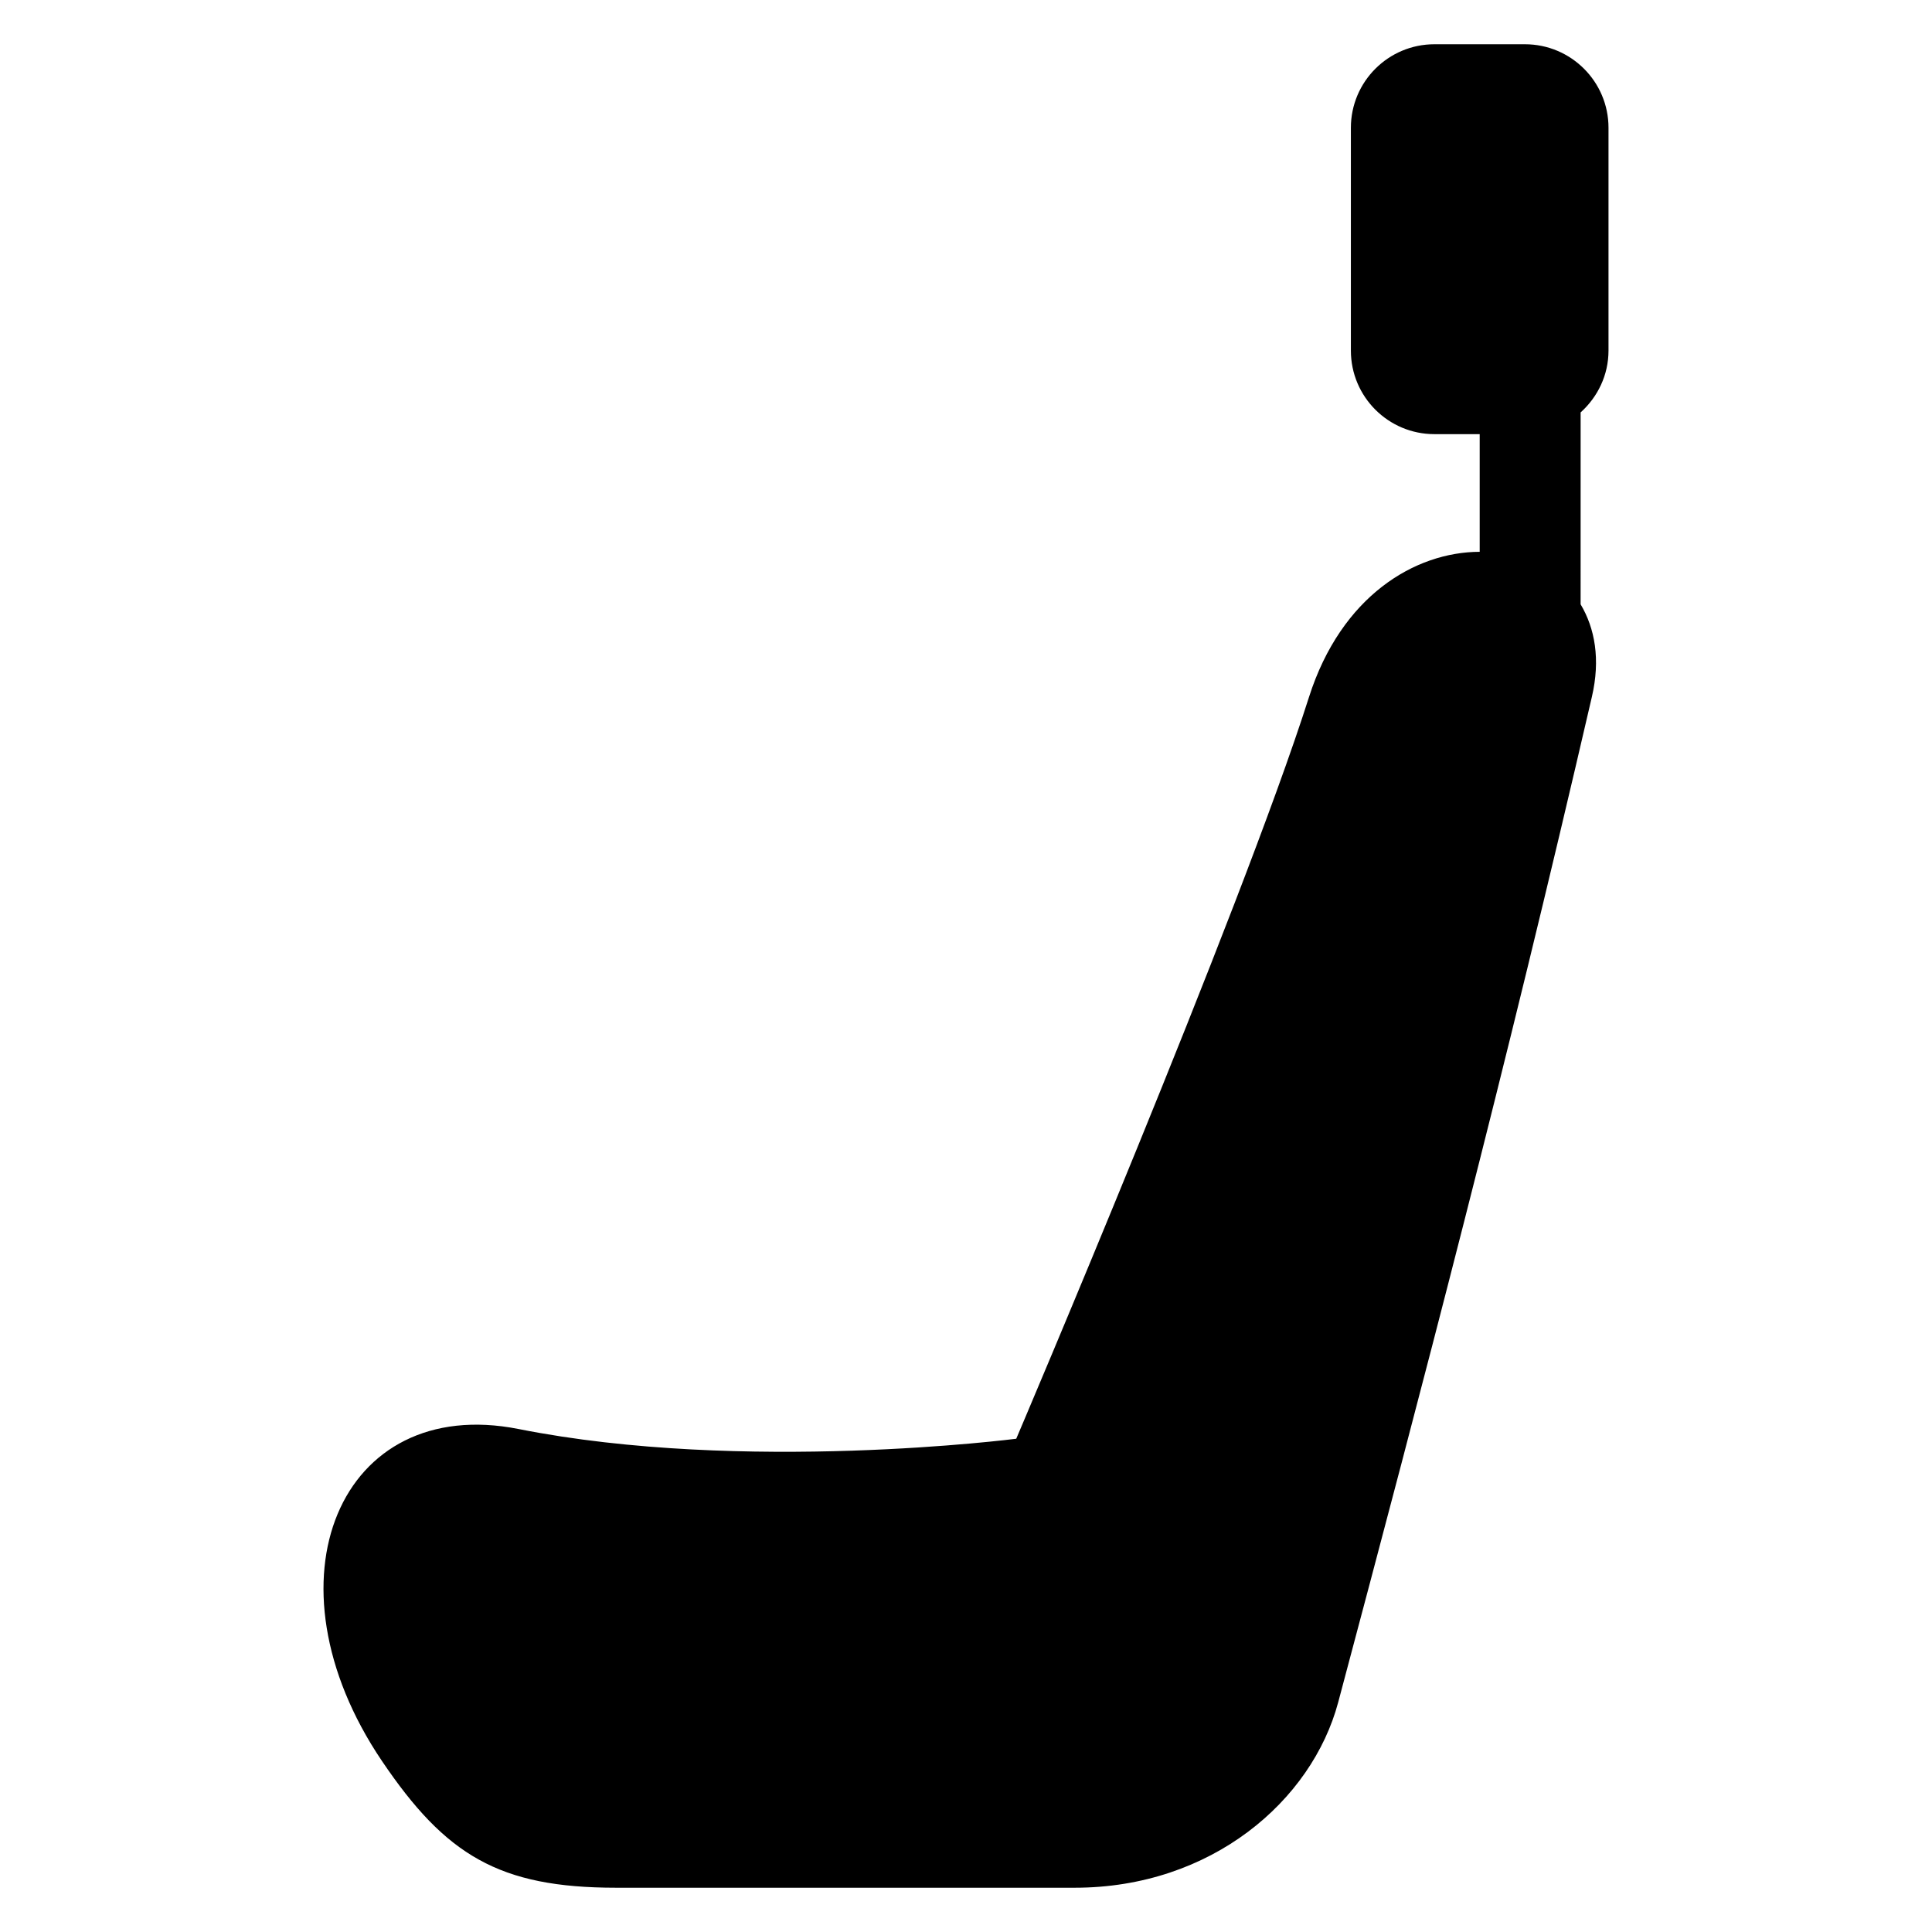 <?xml version="1.0" encoding="UTF-8"?>
<!-- Uploaded to: SVG Repo, www.svgrepo.com, Generator: SVG Repo Mixer Tools -->
<svg fill="#000000" width="800px" height="800px" version="1.1" viewBox="144 144 512 512" xmlns="http://www.w3.org/2000/svg">
 <path d="m570.27 236.92v-59.055c0-12.215-9.922-22.137-22.152-22.137h-23.984c-12.215 0-22.137 9.922-22.137 22.137v59.051c0 12.23 9.922 22.137 22.137 22.137h12v31.18c-17.145 0.047-36.688 11.695-45.234 38.488-18.105 56.93-77.586 196.56-77.586 196.56s-72.199 9.297-131.91-2.582c-47.219-9.344-68.535 40.074-36.184 87.984 16.871 24.961 31.008 33.586 62.059 33.586h121.54c36.215 0 62.855-23.055 69.816-49.145 22.383-84.016 44.016-166.12 67.219-266.41 2.336-10.016 0.793-18.215-2.977-24.566l0.004-50.852c4.504-4.059 7.387-9.875 7.387-16.379z"/>
</svg>